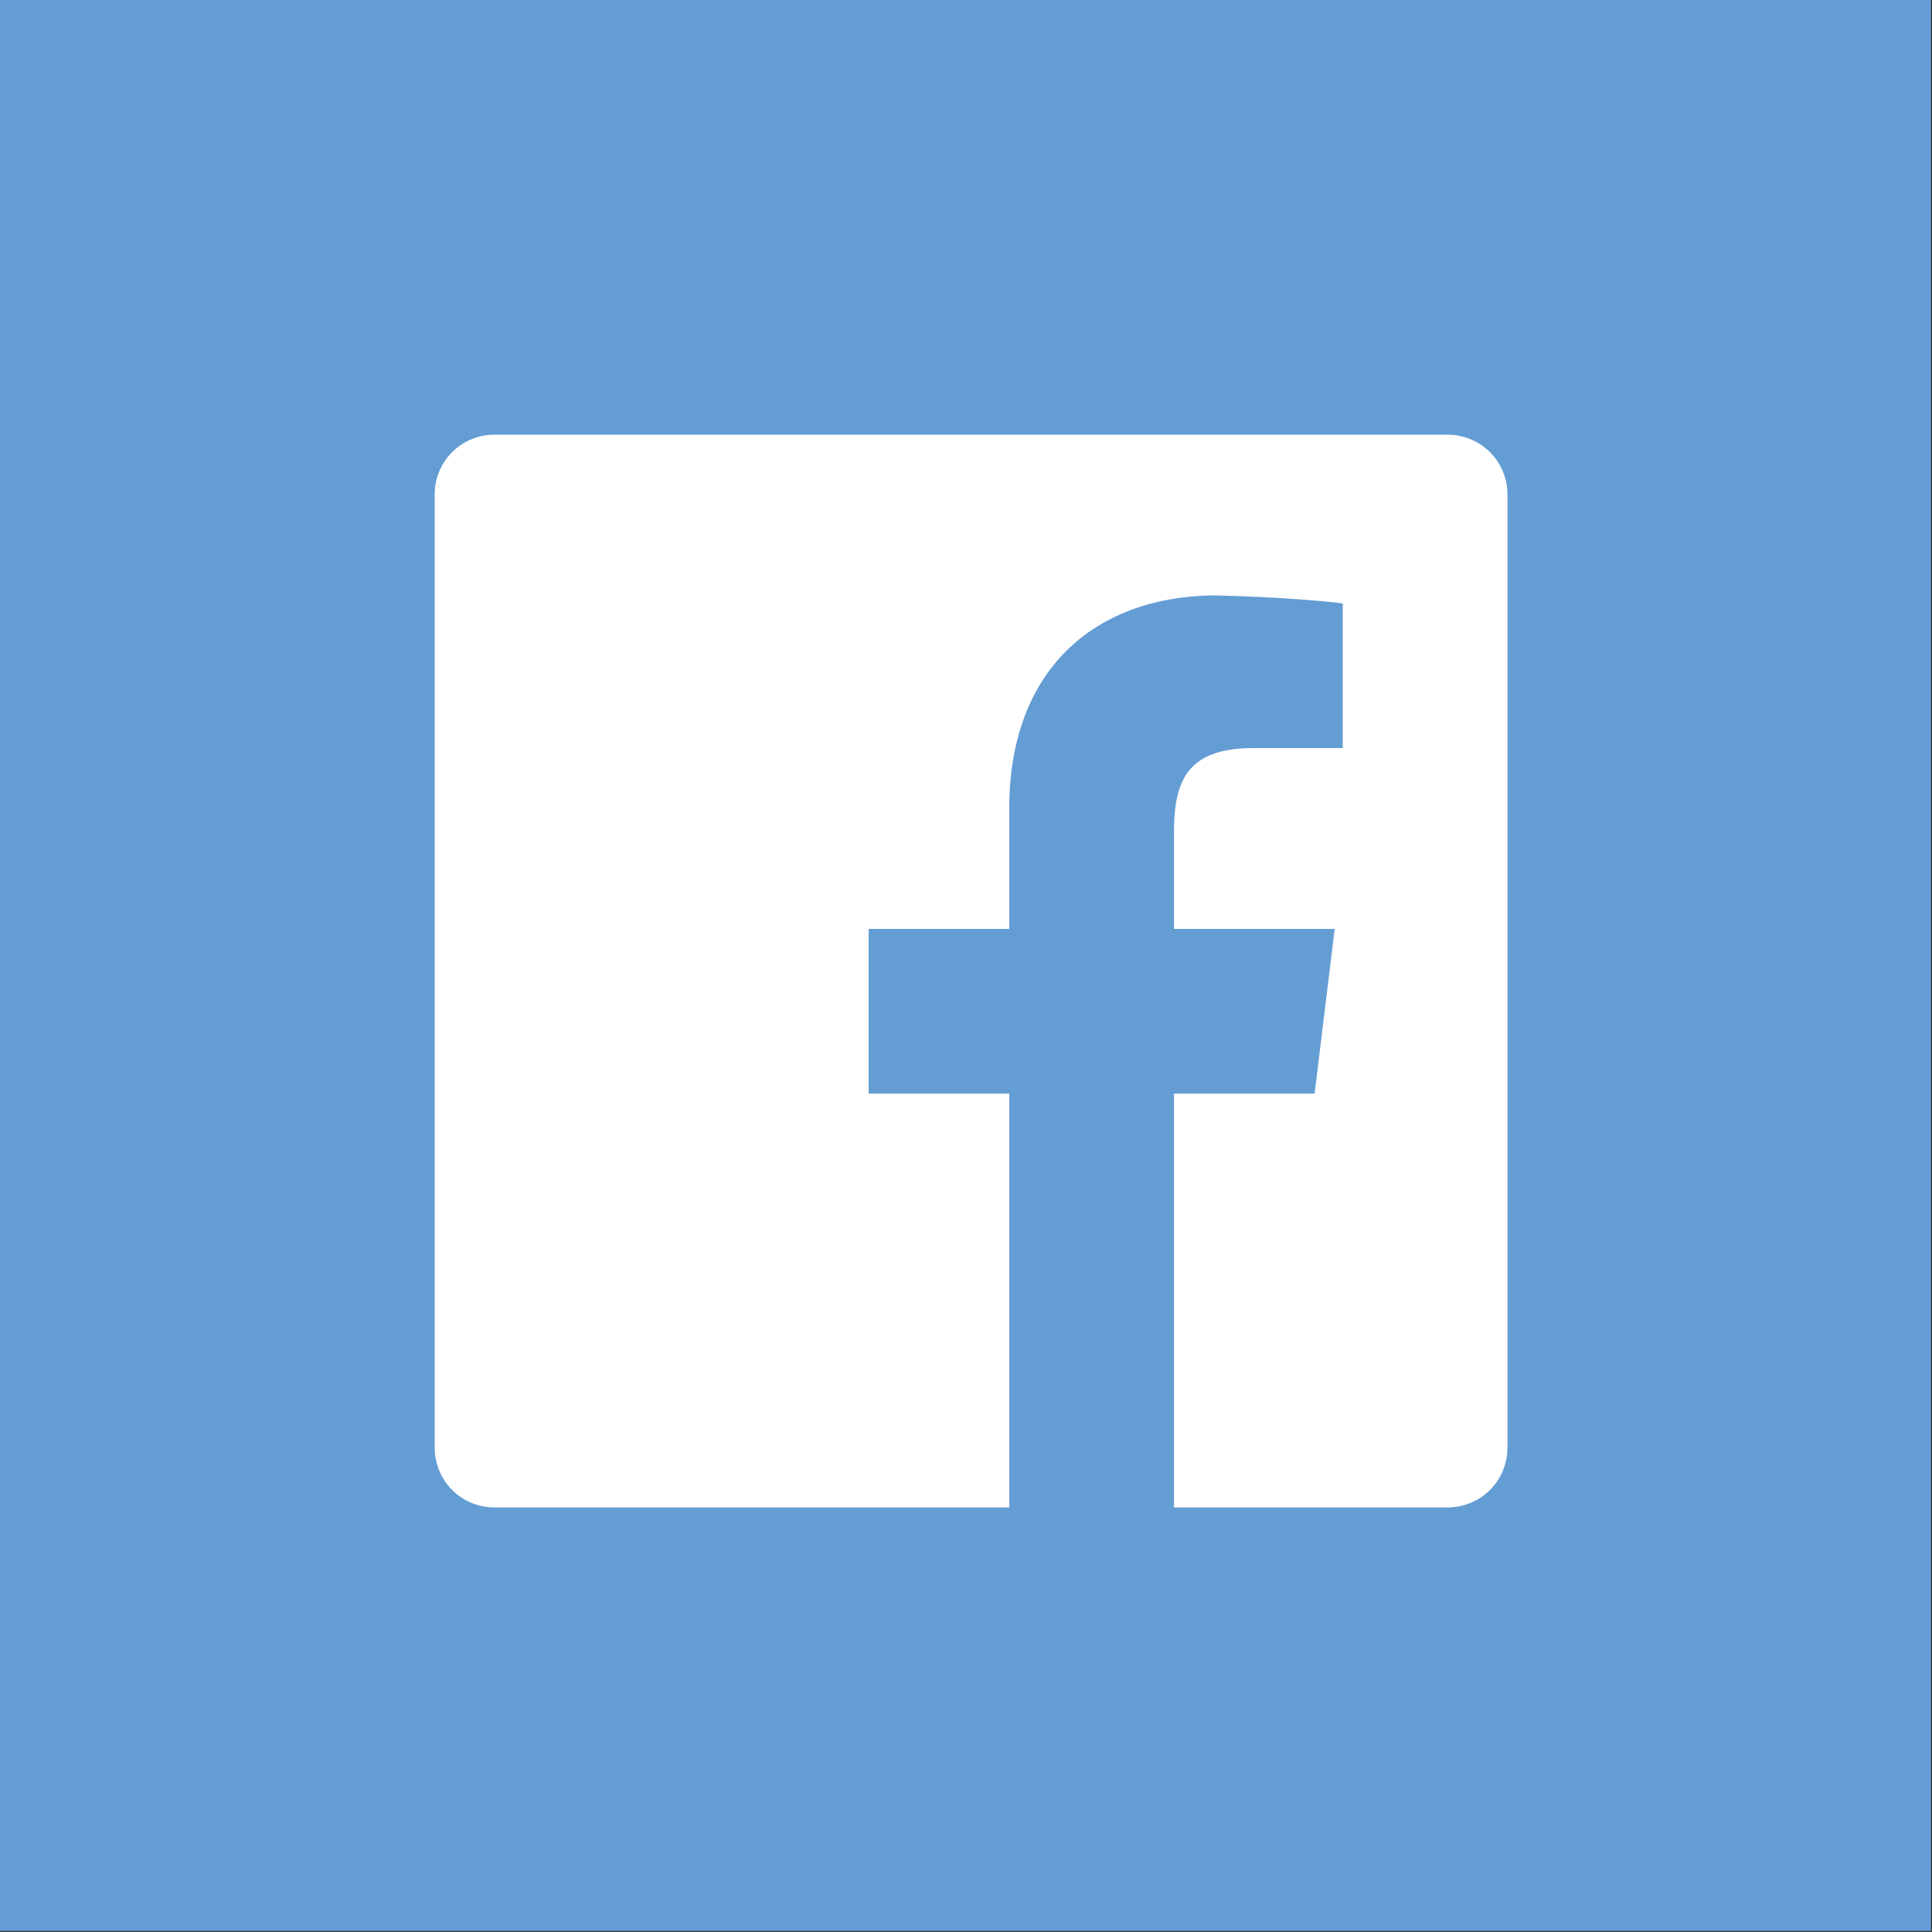 <svg xmlns="http://www.w3.org/2000/svg" width="83" height="83"><rect width="100%" height="100%" fill="#333333" stroke="none"/><g fill="none" fill-rule="evenodd"><path fill="#649DD4" d="M0 0h82.956v82.956H0z"/><path fill="#FFF" d="M21.264 18.675a2.563 2.563 0 00-2.589 2.59v40.907c0 1.45 1.138 2.59 2.59 2.59h22.093v-17.78h-6.041v-7.076h6.041V34.9c-.067-6.023 3.569-9.264 8.803-9.32 2.62.056 4.806.245 5.524.345v6.213h-3.798c-2.854-.006-3.413 1.367-3.452 3.453v4.315h6.904l-.863 7.077h-6.041v17.779h11.737c1.45 0 2.59-1.14 2.59-2.59V21.264c0-1.45-1.14-2.589-2.59-2.589H21.264z"/></g></svg>